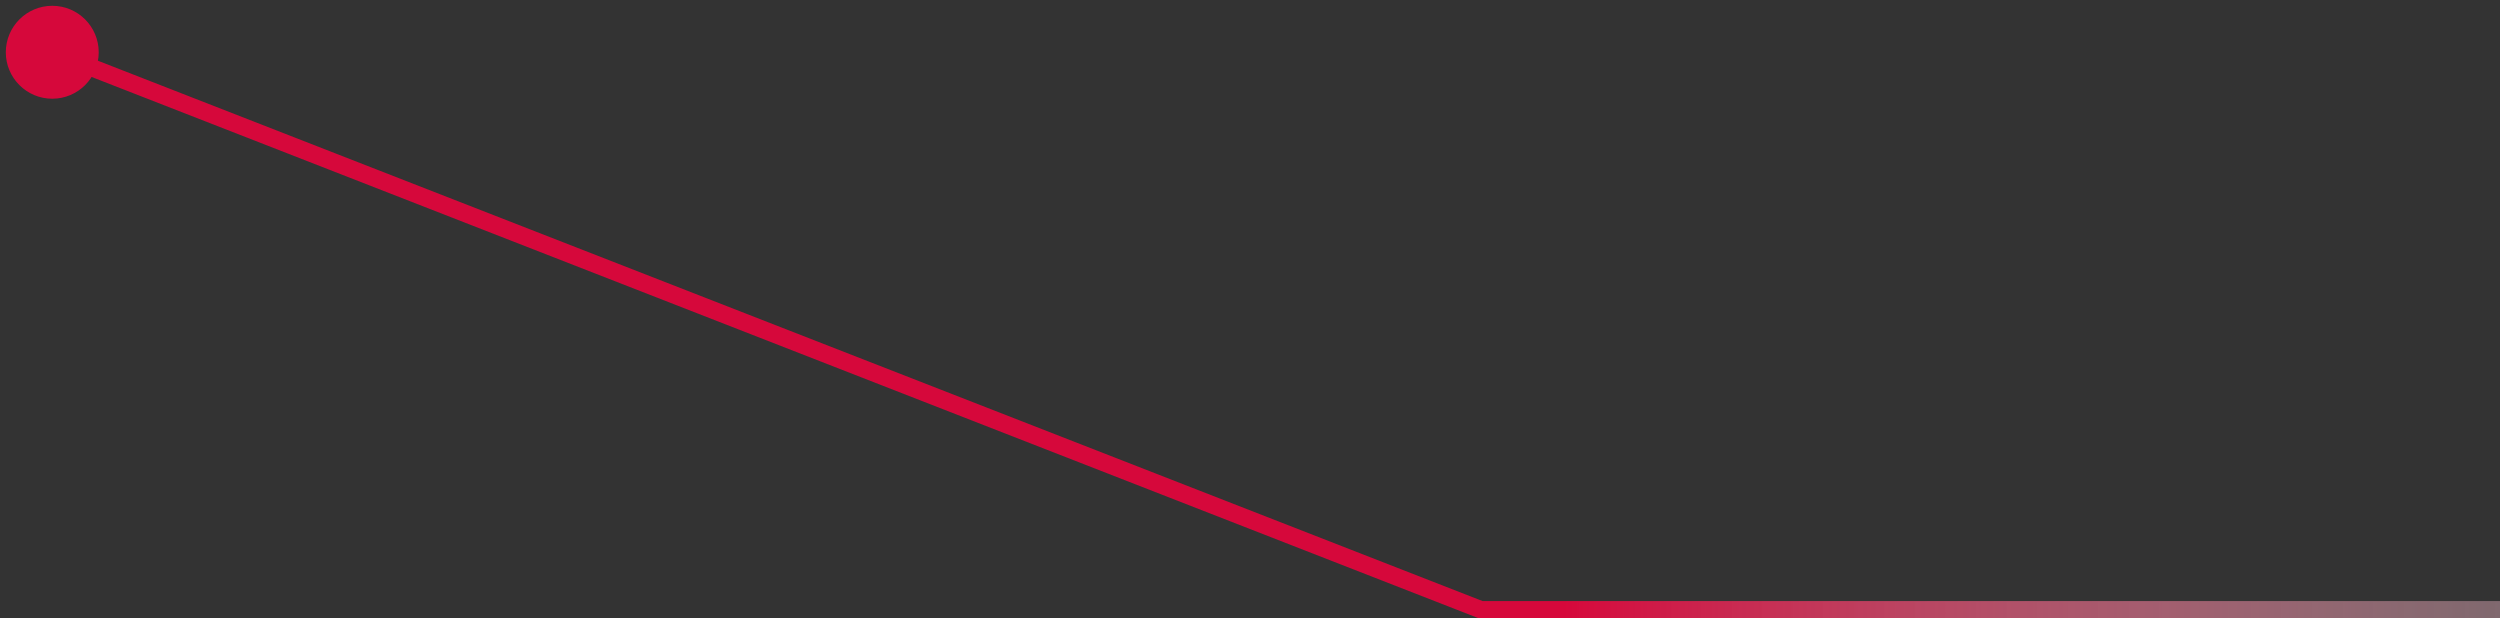 <svg width="287" height="71" viewBox="0 0 287 71" fill="none" xmlns="http://www.w3.org/2000/svg">
<rect x="0" y="0" width="287" height="71" fill="#333333" stroke="none"/>
<path d="M11.333 6C11.333 3.054 8.945 0.666 6 0.666C3.054 0.666 0.667 3.054 0.667 6C0.667 8.945 3.054 11.333 6 11.333C8.945 11.333 11.333 8.945 11.333 6ZM170 69.999L169.636 70.931L169.812 70.999H170V69.999ZM287 68.999L170 68.999V70.999L287 70.999V68.999ZM170.364 69.068L6.364 5.068L5.636 6.931L169.636 70.931L170.364 69.068Z" fill="url(#paint0_linear_22_7159)"/>
<defs>
<linearGradient id="paint0_linear_22_7159" x1="65.254" y1="54.382" x2="329.732" y2="54.382" gradientUnits="userSpaceOnUse">
<stop offset="0.432" stop-color="#D6083B"/>
<stop offset="1" stop-color="white" stop-opacity="0.16"/>
</linearGradient>
</defs>
</svg>
